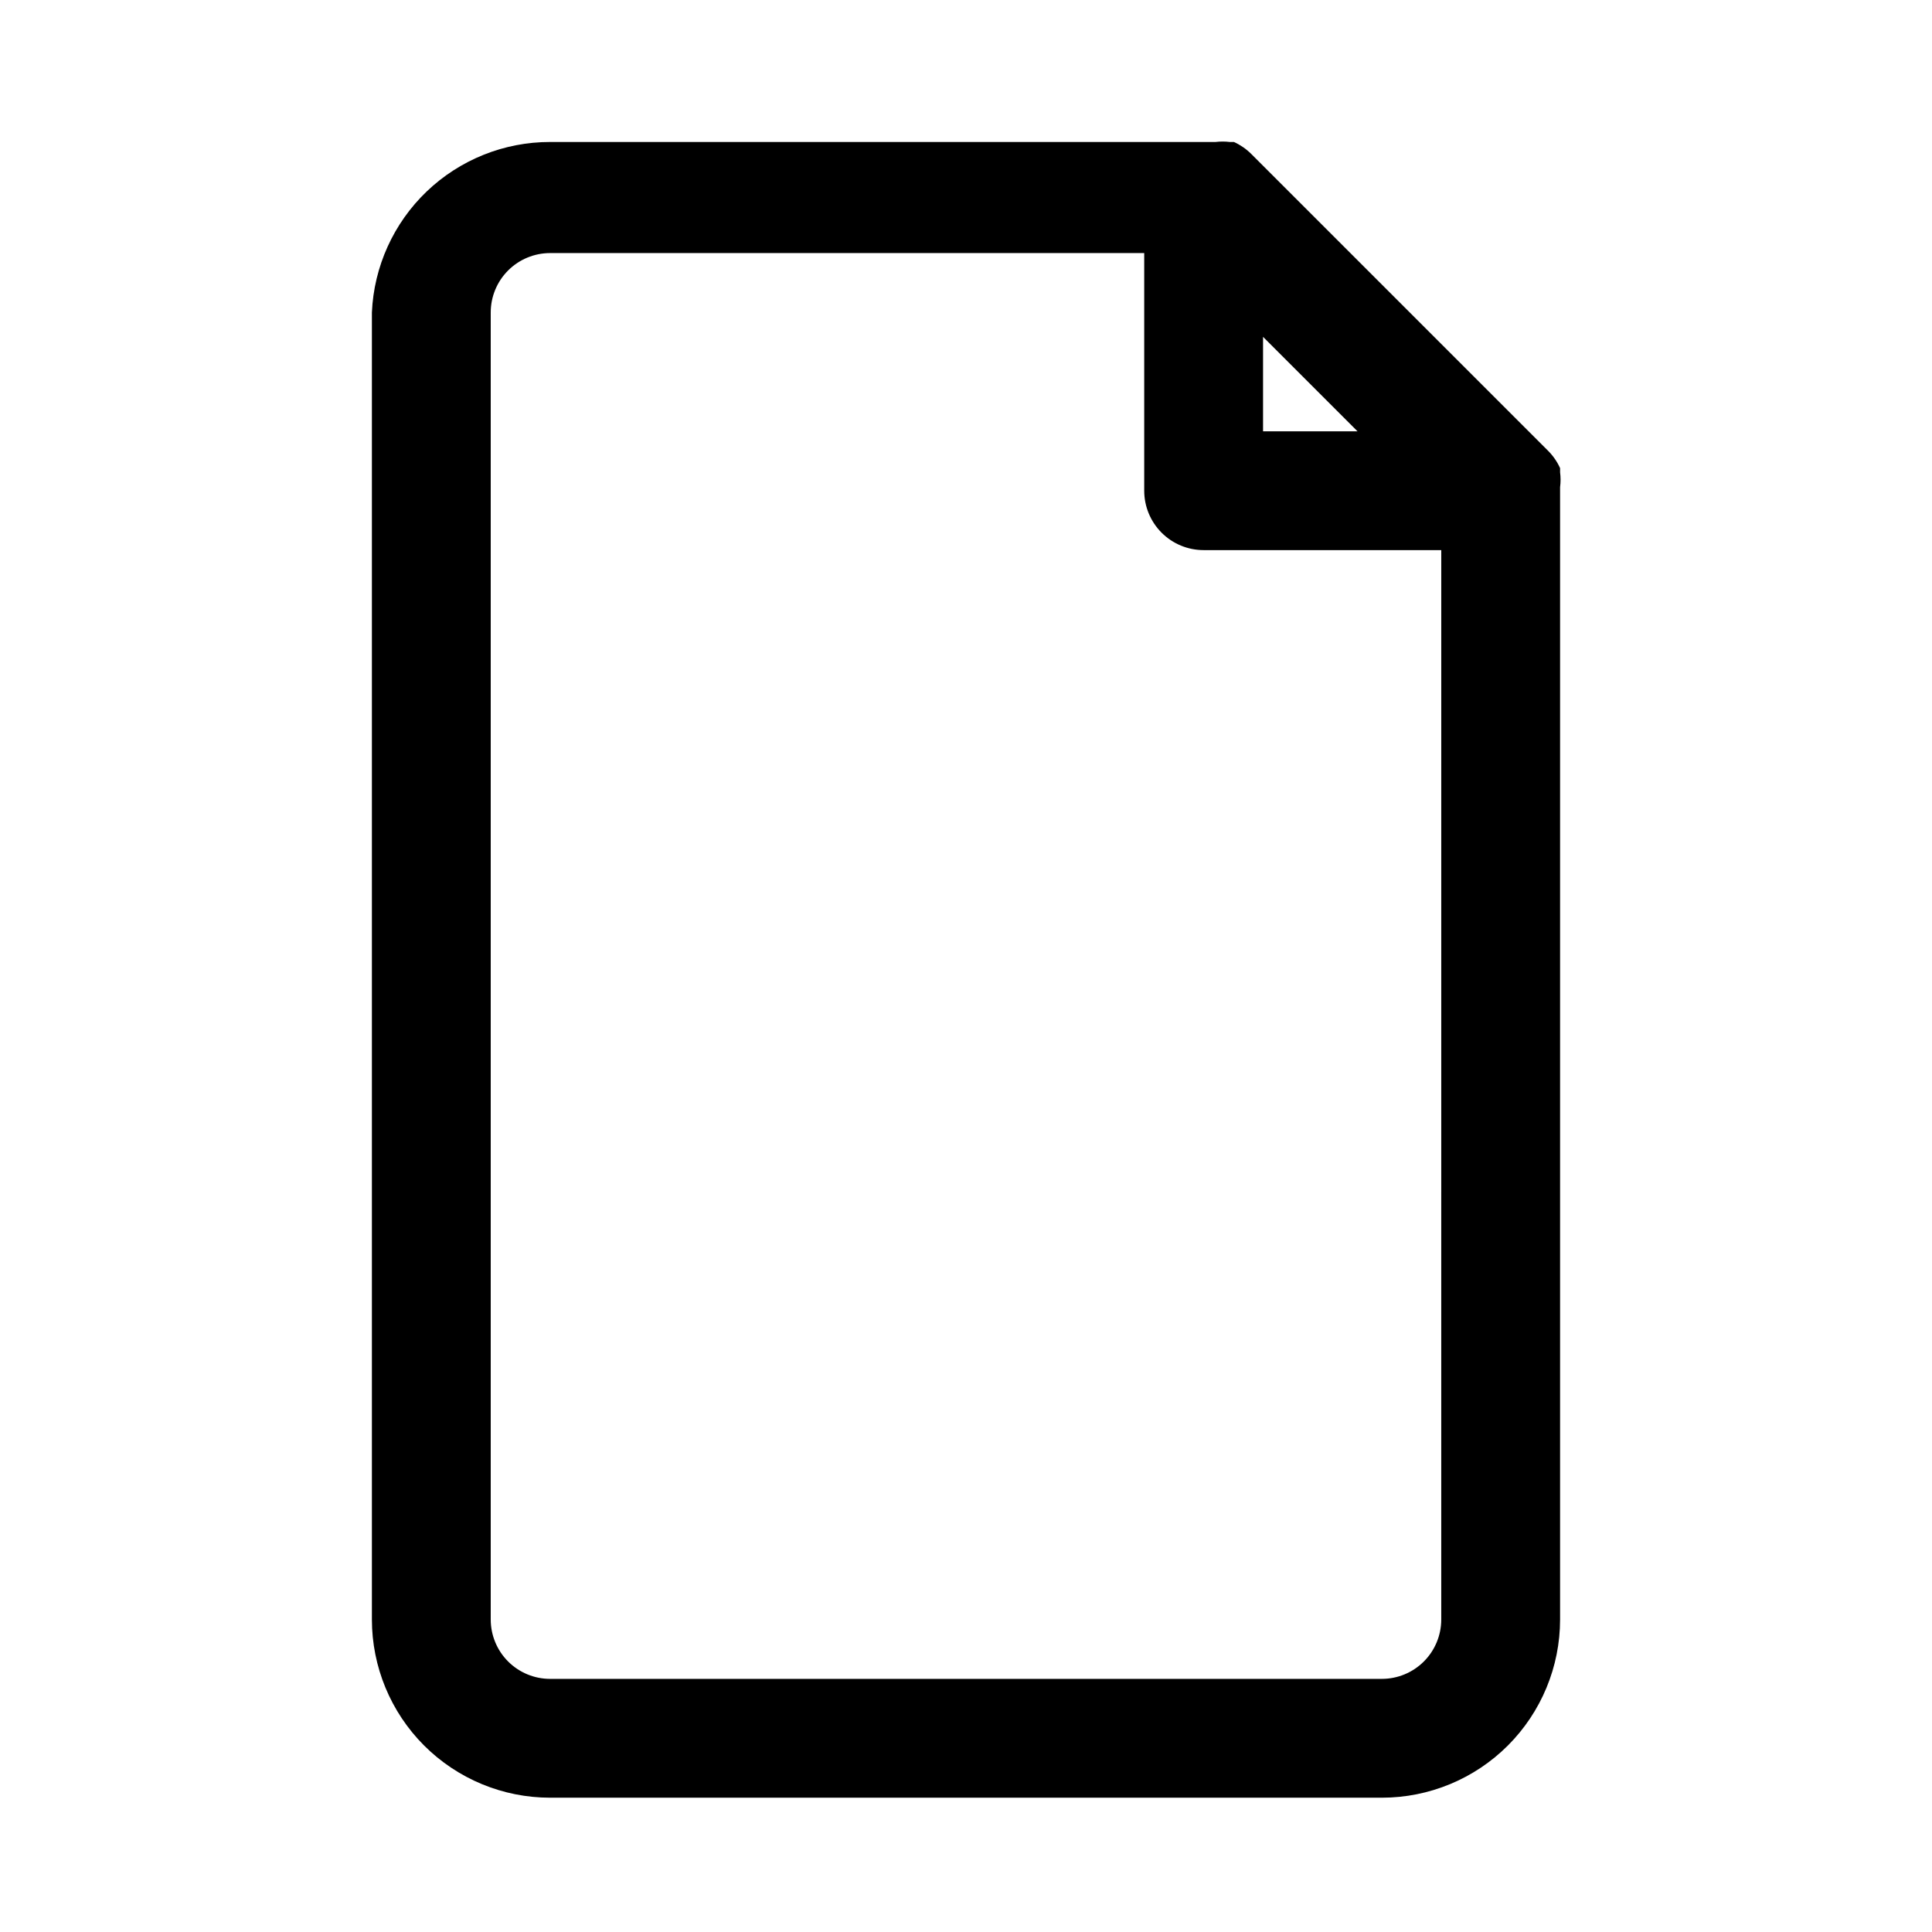 <?xml version="1.0" encoding="UTF-8"?>
<!-- Uploaded to: ICON Repo, www.iconrepo.com, Generator: ICON Repo Mixer Tools -->
<svg fill="#000000" width="800px" height="800px" version="1.1" viewBox="144 144 512 512" xmlns="http://www.w3.org/2000/svg">
 <path d="m557.44 273.1c0.168-1.309 0.168-2.629 0-3.938v-1.102c-0.77-1.695-1.836-3.242-3.148-4.566l-78.719-78.719c-1.324-1.312-2.871-2.379-4.566-3.148h-1.102c-1.254-0.152-2.523-0.152-3.777 0h-176.34c-12.18-0.012-23.891 4.684-32.695 13.102-8.801 8.422-14.008 19.914-14.535 32.082v346.37c0 12.527 4.977 24.539 13.832 33.398 8.859 8.855 20.871 13.832 33.398 13.832h220.42c12.527 0 24.539-4.977 33.398-13.832 8.855-8.859 13.832-20.871 13.832-33.398v-299.14-0.945zm-53.688-14.801h-25.031v-25.031zm6.457 330.62h-220.42c-4.176 0-8.18-1.656-11.133-4.609s-4.609-6.957-4.609-11.133v-346.37c0-4.176 1.656-8.18 4.609-11.133 2.953-2.949 6.957-4.609 11.133-4.609h157.44v62.977c0 4.176 1.66 8.18 4.613 11.133 2.949 2.953 6.957 4.609 11.133 4.609h62.977l-0.004 283.39c0 4.176-1.656 8.18-4.609 11.133s-6.957 4.609-11.133 4.609z"/>
</svg>